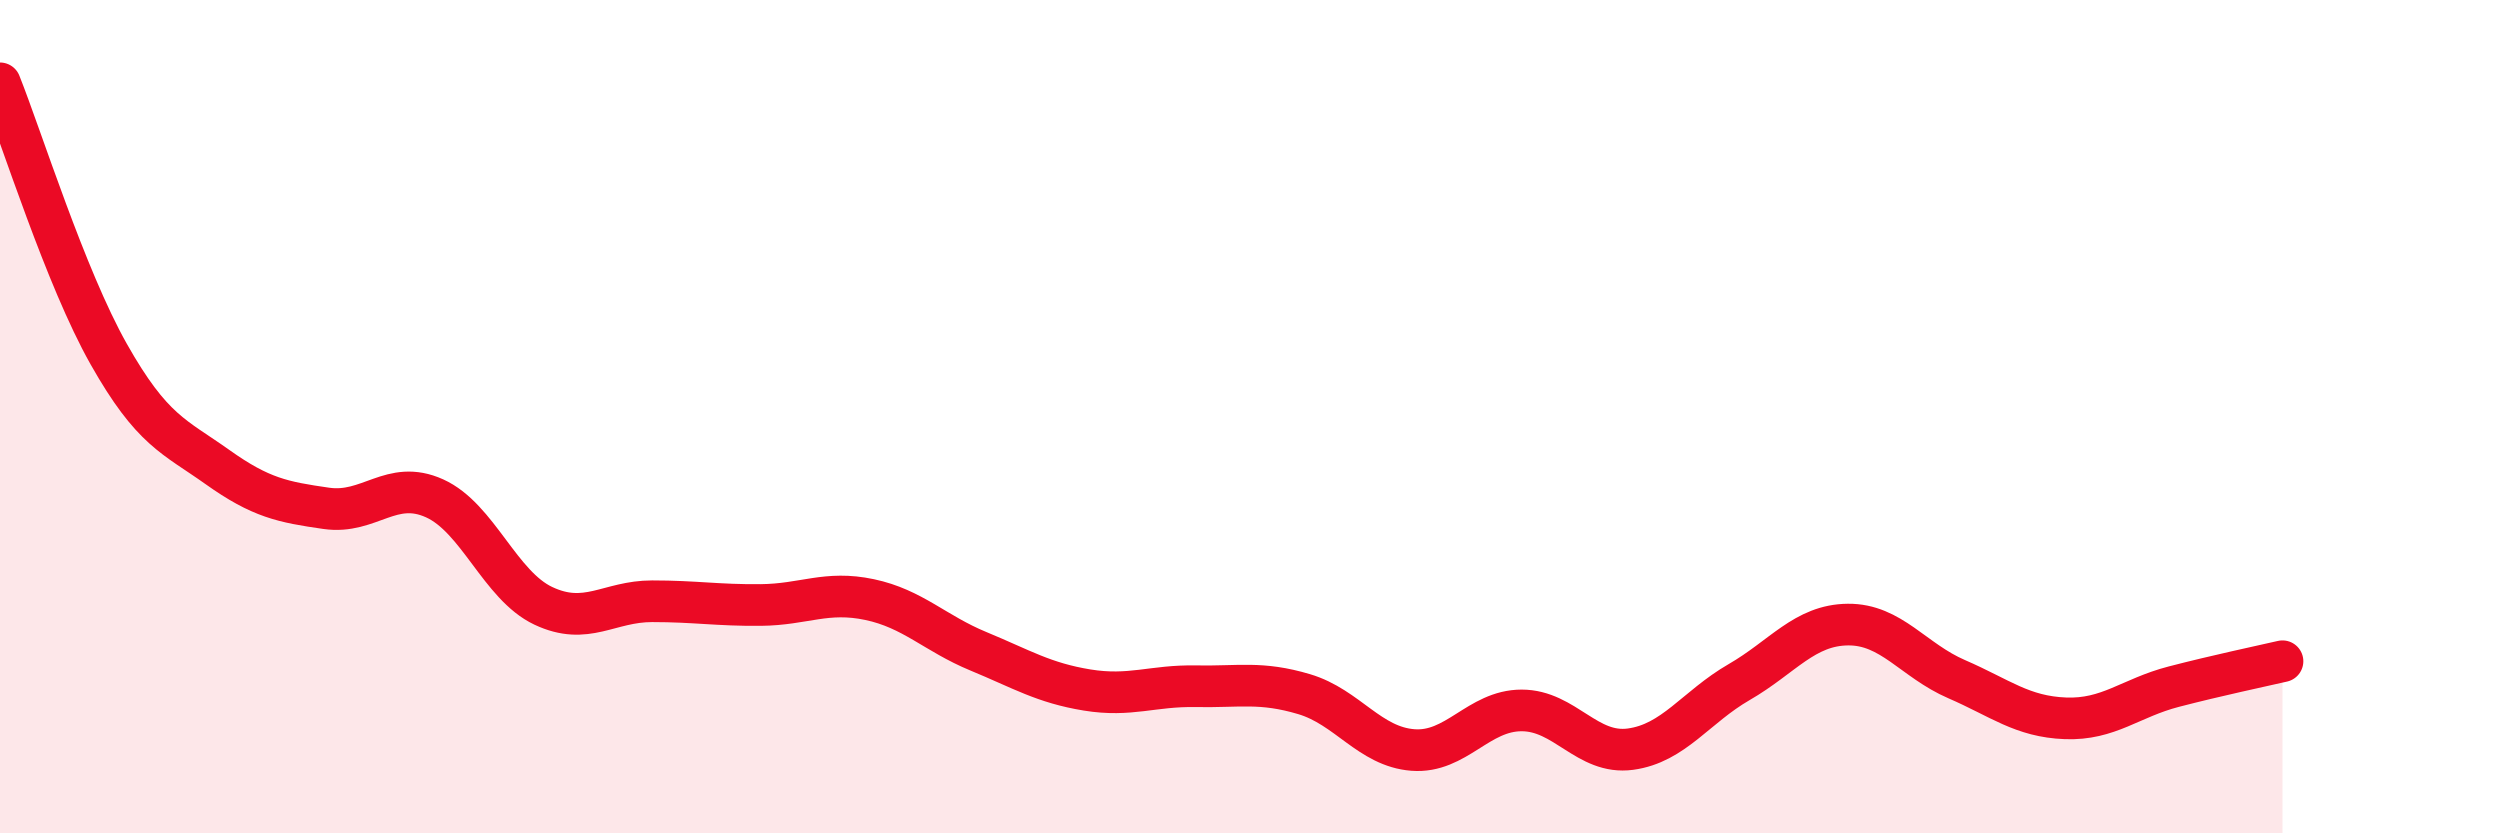 
    <svg width="60" height="20" viewBox="0 0 60 20" xmlns="http://www.w3.org/2000/svg">
      <path
        d="M 0,2 C 0.52,3.3 1.57,6.66 2.61,8.5 C 3.65,10.34 4.18,10.47 5.22,11.21 C 6.26,11.95 6.79,12.05 7.83,12.2 C 8.87,12.35 9.39,11.49 10.43,11.96 C 11.47,12.43 12,14.05 13.04,14.54 C 14.08,15.03 14.61,14.43 15.65,14.43 C 16.69,14.43 17.22,14.53 18.26,14.52 C 19.3,14.51 19.83,14.17 20.87,14.39 C 21.91,14.61 22.44,15.2 23.48,15.63 C 24.52,16.06 25.05,16.39 26.09,16.56 C 27.13,16.73 27.66,16.45 28.7,16.47 C 29.74,16.49 30.26,16.35 31.3,16.66 C 32.34,16.97 32.87,17.92 33.91,18 C 34.95,18.08 35.48,17.05 36.52,17.05 C 37.56,17.05 38.09,18.12 39.13,17.98 C 40.17,17.84 40.7,16.97 41.74,16.37 C 42.78,15.77 43.31,15 44.35,14.99 C 45.39,14.98 45.92,15.85 46.96,16.3 C 48,16.75 48.53,17.2 49.57,17.24 C 50.61,17.28 51.13,16.75 52.17,16.48 C 53.21,16.21 54.26,15.99 54.78,15.87L54.78 20L0 20Z"
        fill="#EB0A25"
        opacity="0.1"
        stroke-linecap="round"
        stroke-linejoin="round"
      />
      <path
        d="M 0,2 C 0.52,3.3 1.57,6.66 2.61,8.5 C 3.65,10.34 4.18,10.47 5.22,11.21 C 6.26,11.95 6.79,12.05 7.83,12.2 C 8.87,12.35 9.39,11.49 10.43,11.96 C 11.47,12.43 12,14.05 13.04,14.54 C 14.08,15.03 14.61,14.43 15.65,14.43 C 16.69,14.43 17.22,14.53 18.26,14.52 C 19.3,14.51 19.83,14.17 20.87,14.39 C 21.91,14.61 22.44,15.2 23.48,15.63 C 24.52,16.06 25.05,16.39 26.09,16.56 C 27.13,16.73 27.66,16.45 28.7,16.47 C 29.74,16.49 30.26,16.35 31.3,16.66 C 32.34,16.97 32.87,17.92 33.91,18 C 34.95,18.08 35.48,17.05 36.52,17.05 C 37.56,17.05 38.09,18.12 39.13,17.98 C 40.17,17.84 40.7,16.97 41.74,16.37 C 42.78,15.77 43.31,15 44.35,14.99 C 45.39,14.98 45.92,15.85 46.96,16.3 C 48,16.75 48.53,17.2 49.57,17.24 C 50.61,17.28 51.13,16.75 52.17,16.48 C 53.21,16.21 54.26,15.99 54.78,15.87"
        stroke="#EB0A25"
        stroke-width="1"
        fill="none"
        stroke-linecap="round"
        stroke-linejoin="round"
      />
    </svg>
  
